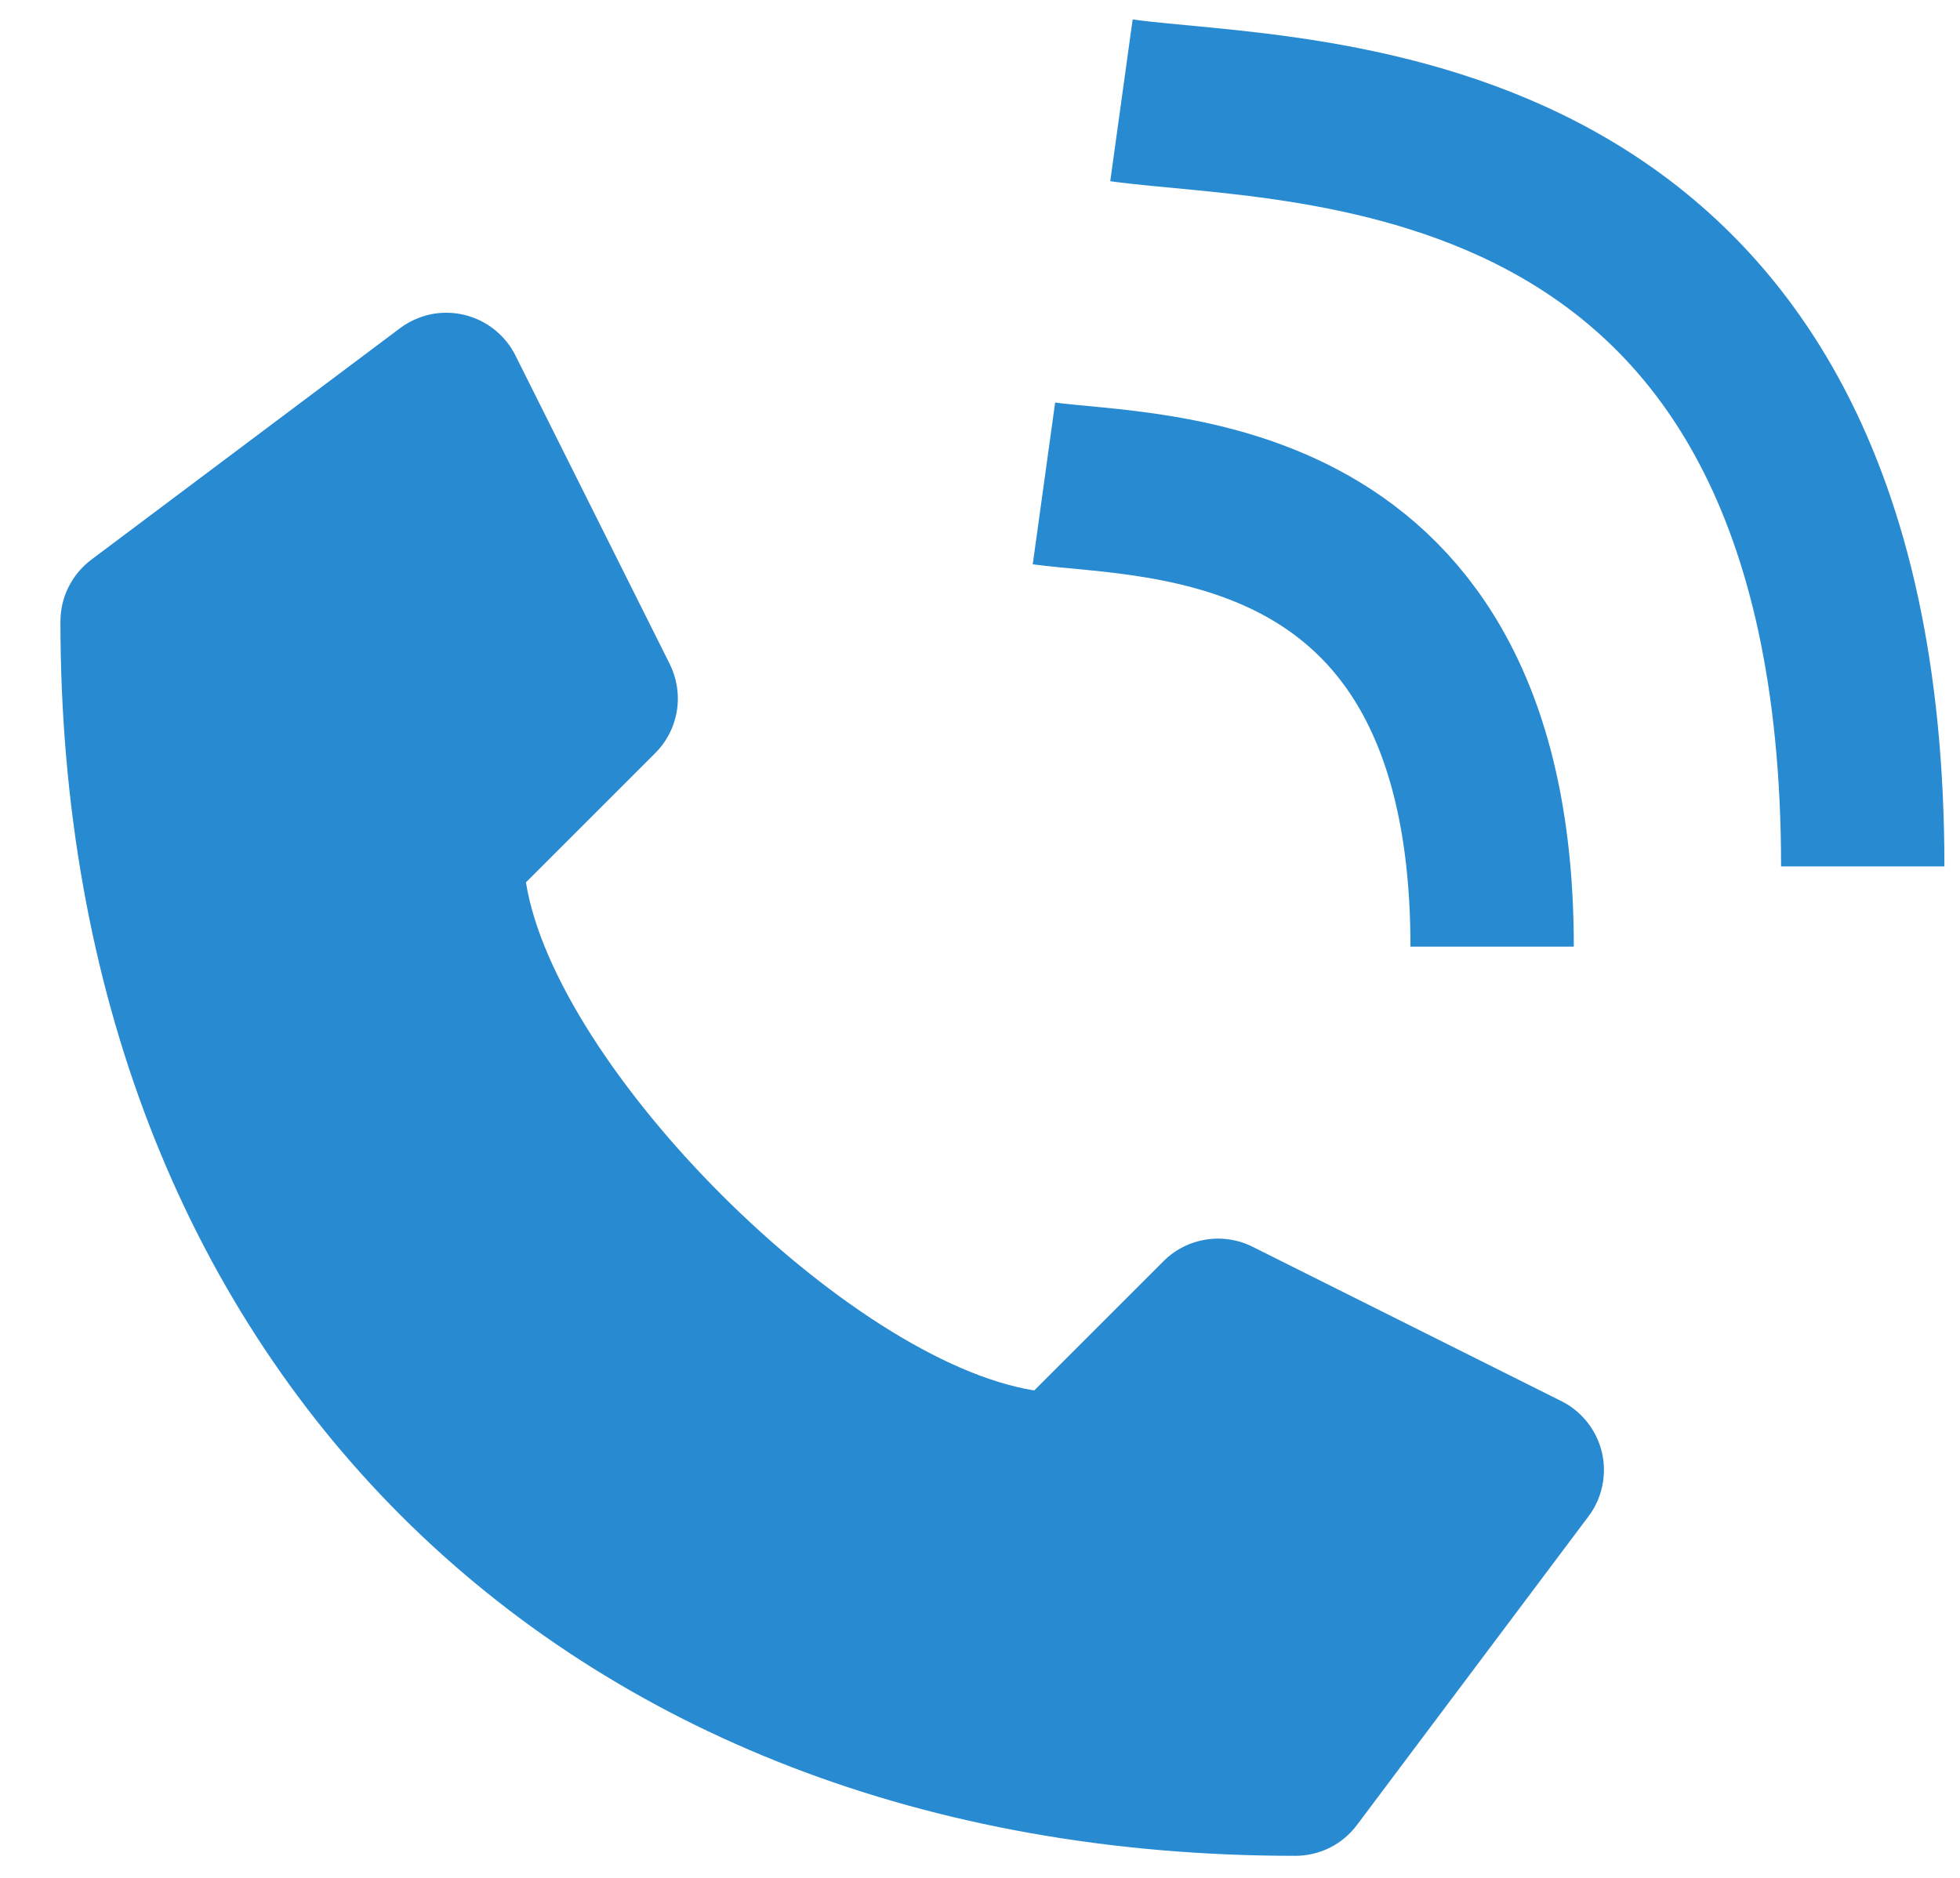 <svg width="24" height="23" viewBox="0 0 24 23" fill="none" xmlns="http://www.w3.org/2000/svg">
<path d="M19.117 17.16L15.337 15.27C15.16 15.181 14.959 15.151 14.764 15.183C14.568 15.214 14.387 15.307 14.247 15.447L12.664 17.03C10.389 16.665 6.805 13.081 6.44 10.807L8.023 9.224C8.164 9.084 8.256 8.903 8.288 8.707C8.32 8.511 8.289 8.311 8.201 8.133L6.311 4.353C6.249 4.229 6.161 4.121 6.052 4.035C5.944 3.949 5.817 3.888 5.683 3.856C5.548 3.824 5.408 3.822 5.272 3.85C5.137 3.879 5.009 3.937 4.898 4.02L1.118 6.855C1.001 6.943 0.906 7.057 0.84 7.188C0.774 7.319 0.74 7.464 0.74 7.611C0.74 16.654 6.816 22.73 15.86 22.73C16.007 22.73 16.151 22.696 16.283 22.631C16.414 22.565 16.528 22.47 16.616 22.352L19.451 18.572C19.534 18.462 19.592 18.334 19.62 18.198C19.648 18.063 19.647 17.923 19.615 17.788C19.583 17.653 19.522 17.527 19.436 17.419C19.35 17.31 19.241 17.221 19.117 17.16Z" fill="#288AD0"/>
<path d="M13.732 1.229C15.942 1.535 22.809 1.229 22.809 10.612" stroke="#288AD0" stroke-width="2"/>
<path d="M12.783 5.921C14.119 6.106 18.271 5.921 18.271 11.594" stroke="#288AD0" stroke-width="2"/>
</svg>

